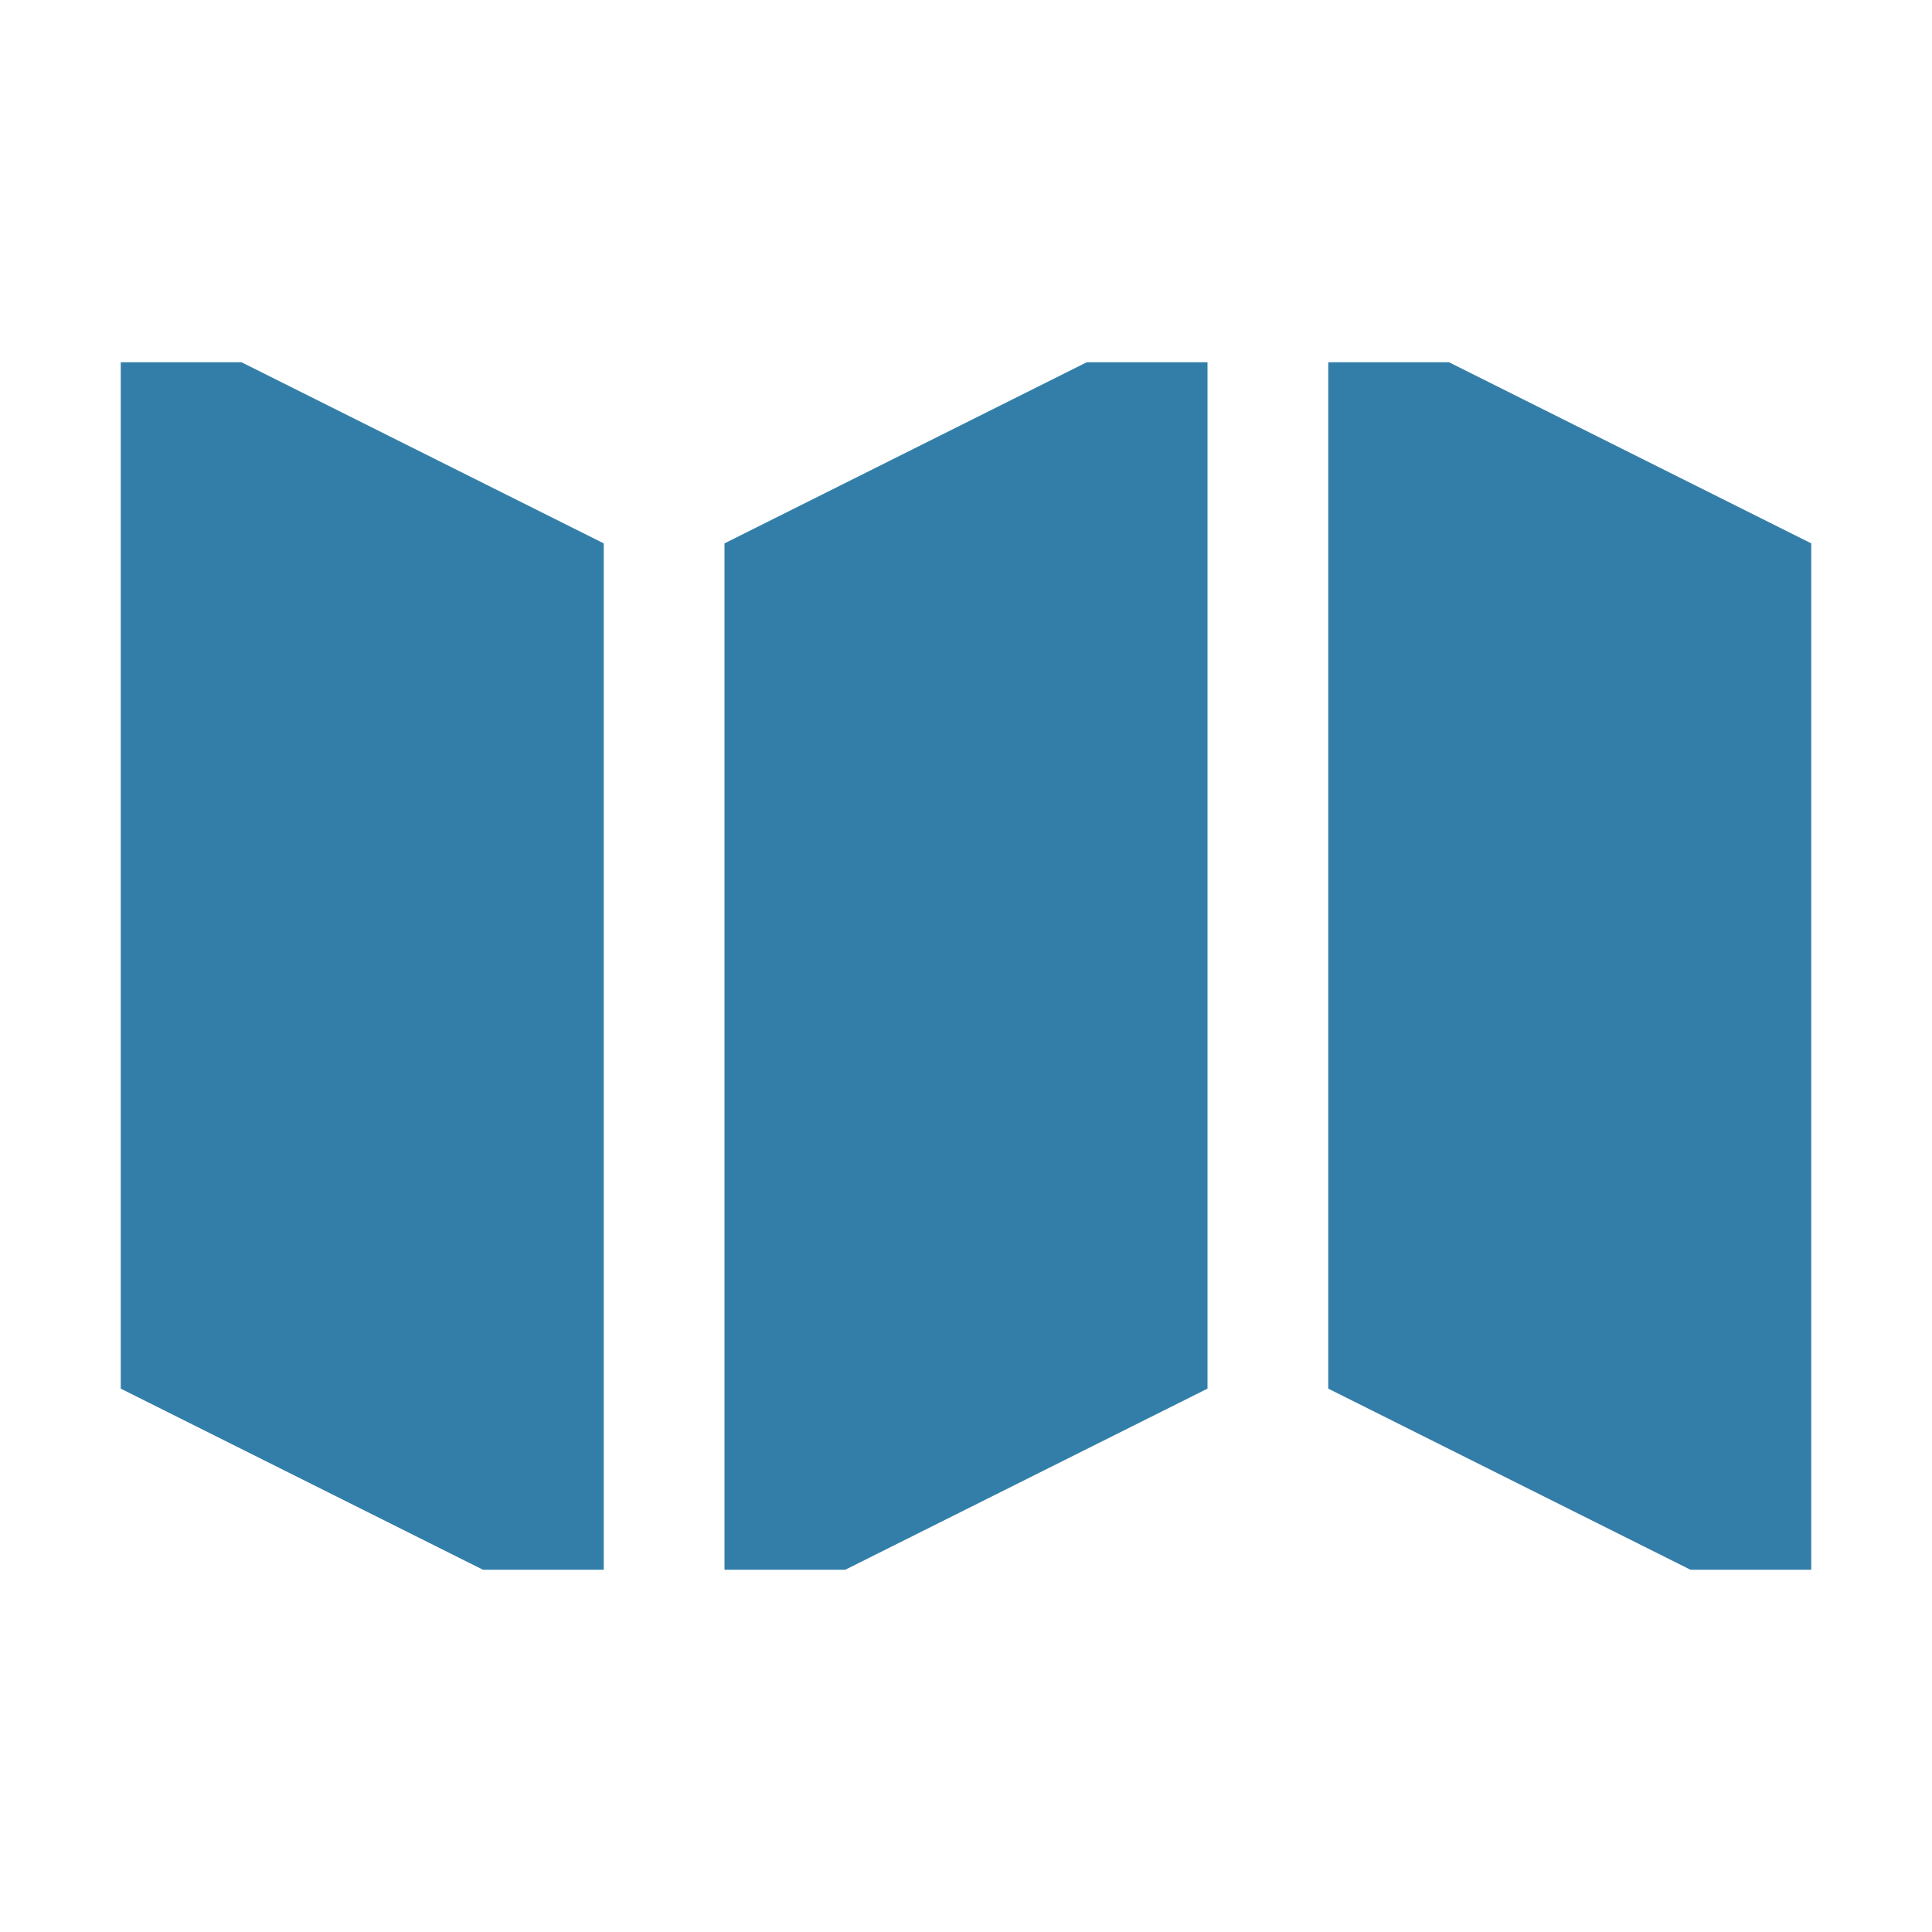 <svg xmlns="http://www.w3.org/2000/svg" viewBox="0 0 20 20" fill="#337ea9"><path d="M11.25 3.75h1.25v10.625L8.75 16.25H7.5V5.625zm-10 0v10.625L5 16.25h1.25V5.625L2.5 3.75zm13.75 0h-1.25v10.625l3.75 1.875h1.25V5.625z" fill="#337ea9"></path></svg>